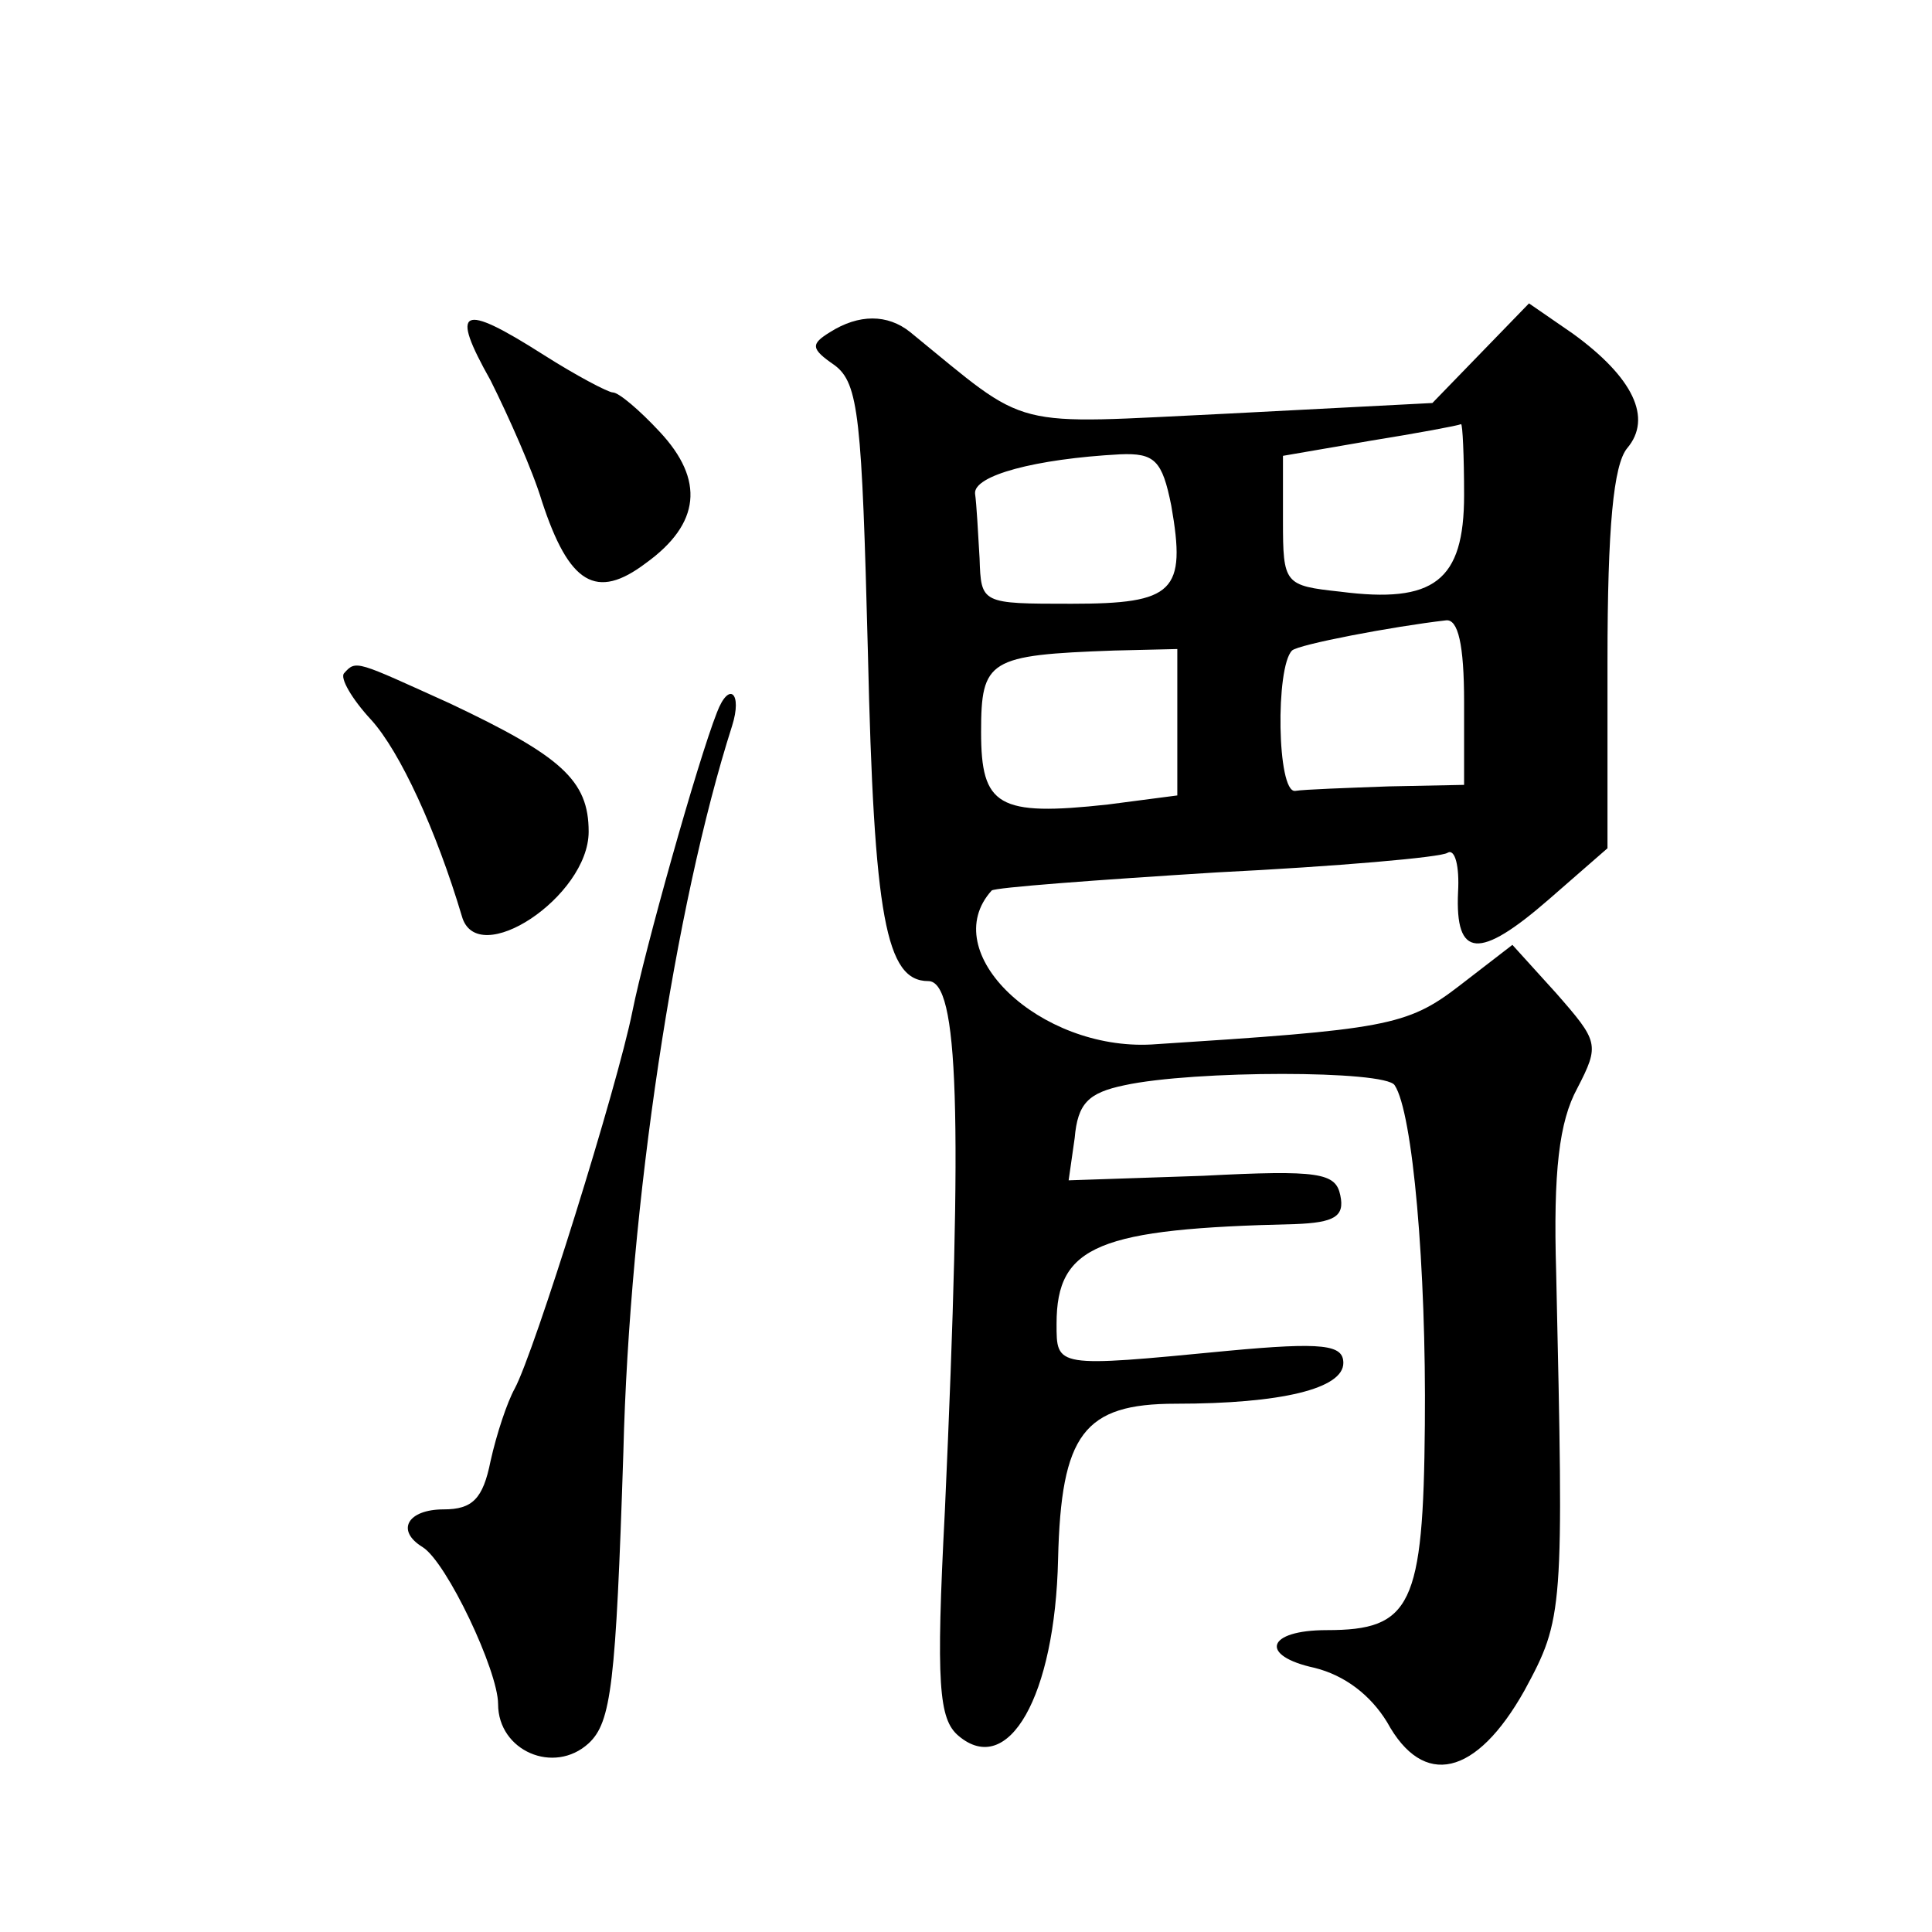 <?xml version="1.0" standalone="no"?>
<!DOCTYPE svg PUBLIC "-//W3C//DTD SVG 20010904//EN"
 "http://www.w3.org/TR/2001/REC-SVG-20010904/DTD/svg10.dtd">
<svg version="1.0" xmlns="http://www.w3.org/2000/svg"
 width="128pt" height="128pt" viewBox="0 0 128 128"
 preserveAspectRatio="xMidYMid meet">
<g transform="translate(0,128) scale(0.1,-0.1)"
fill="#0" stroke="none">
<path d="M981 1046 l-32 -33 -135 -7 c-148 -7 -130 -12 -211 54 -15 12 -34 12 -53
0 -13 -8 -13 -11 3 -22 16 -12 18 -35 22 -190 4 -176 12 -218 40 -218 20 0 23 -86
11 -351 -6 -115 -4 -138 9 -149 33 -28 64 26 66 117 2 83 17 103 78 103 70 0 111
10 111 27 0 12 -13 14 -77 8 -114 -11 -113 -11 -113 18 0 52 28 63 158 66 26 1
33 5 30 19 -3 15 -14 17 -91 13 l-89 -3 4 28 c2 23 9 30 33 35 46 10 173 10 179
0 12 -18 21 -121 20 -225 -1 -120 -9 -136 -65 -136 -40 0 -45 -17 -8 -25 20 -5
37 -18 48 -36 24 -44 59 -36 91 21 26 48 26 52 21 277 -2 67 2 100 14 122 15 29
14 31 -14 63 l-29 32 -35 -27 c-35 -27 -49 -29 -204 -39 -74 -4 -143 61 -106 102
2 2 69 7 149 12 80 4 149 10 153 13 5 3 8 -9 7 -26 -2 -44 14 -45 60 -5 l39 34
0 124 c0 89 4 130 13 141 17 20 4 47 -36 76 l-29 20 -32 -33z m-11 -94 c0 -57 -20
-72 -82 -64 -37 4 -38 5 -38 47 l0 43 58 10 c31 5 58 10 60 11 1 0 2 -21 2 -47z
m-194 -7 c10 -57 2 -65 -66 -65 -60 0 -60 0 -61 30 -1 17 -2 36 -3 43 -1 12 40
23 96 26 23 1 28 -4 34 -34z m194 -130 l0 -55 -50 -1 c-27 -1 -56 -2 -62 -3 -12
-1 -13 82 -2 93 4 4 67 16 102 20 8 1 12 -16 12 -54z m-190 -14 l0 -48 -46 -6 c-73
-8 -84 -1 -84 48 0 48 5 51 88 54 l42 1 0 -49z M325 1028 c12 -24 28 -60 34 -80
18 -55 36 -66 69 -41 36 26 39 55 9 87 -13 14 -27 26 -31 26 -3 0 -24 11 -46 25
-55 35 -62 31 -35 -17z M228 834 c-3 -3 5 -17 18 -31 19 -21 43 -73 60 -130 10
-36 84 13 84 56 0 34 -18 50 -92 85 -62 28 -62 29 -70 20z M475 808 c-13 -33 -48
-158 -56 -198 -10 -50 -65 -226 -78 -250 -5 -9 -12 -30 -16 -48 -5 -25 -12 -32
-31 -32 -24 0 -32 -14 -14 -25 16 -10 50 -82 50 -104 0 -31 37 -47 60 -26 15 14
18 39 23 193 4 164 34 362 72 481 7 22 -2 30 -10 9z"/>
</g>
</svg>
